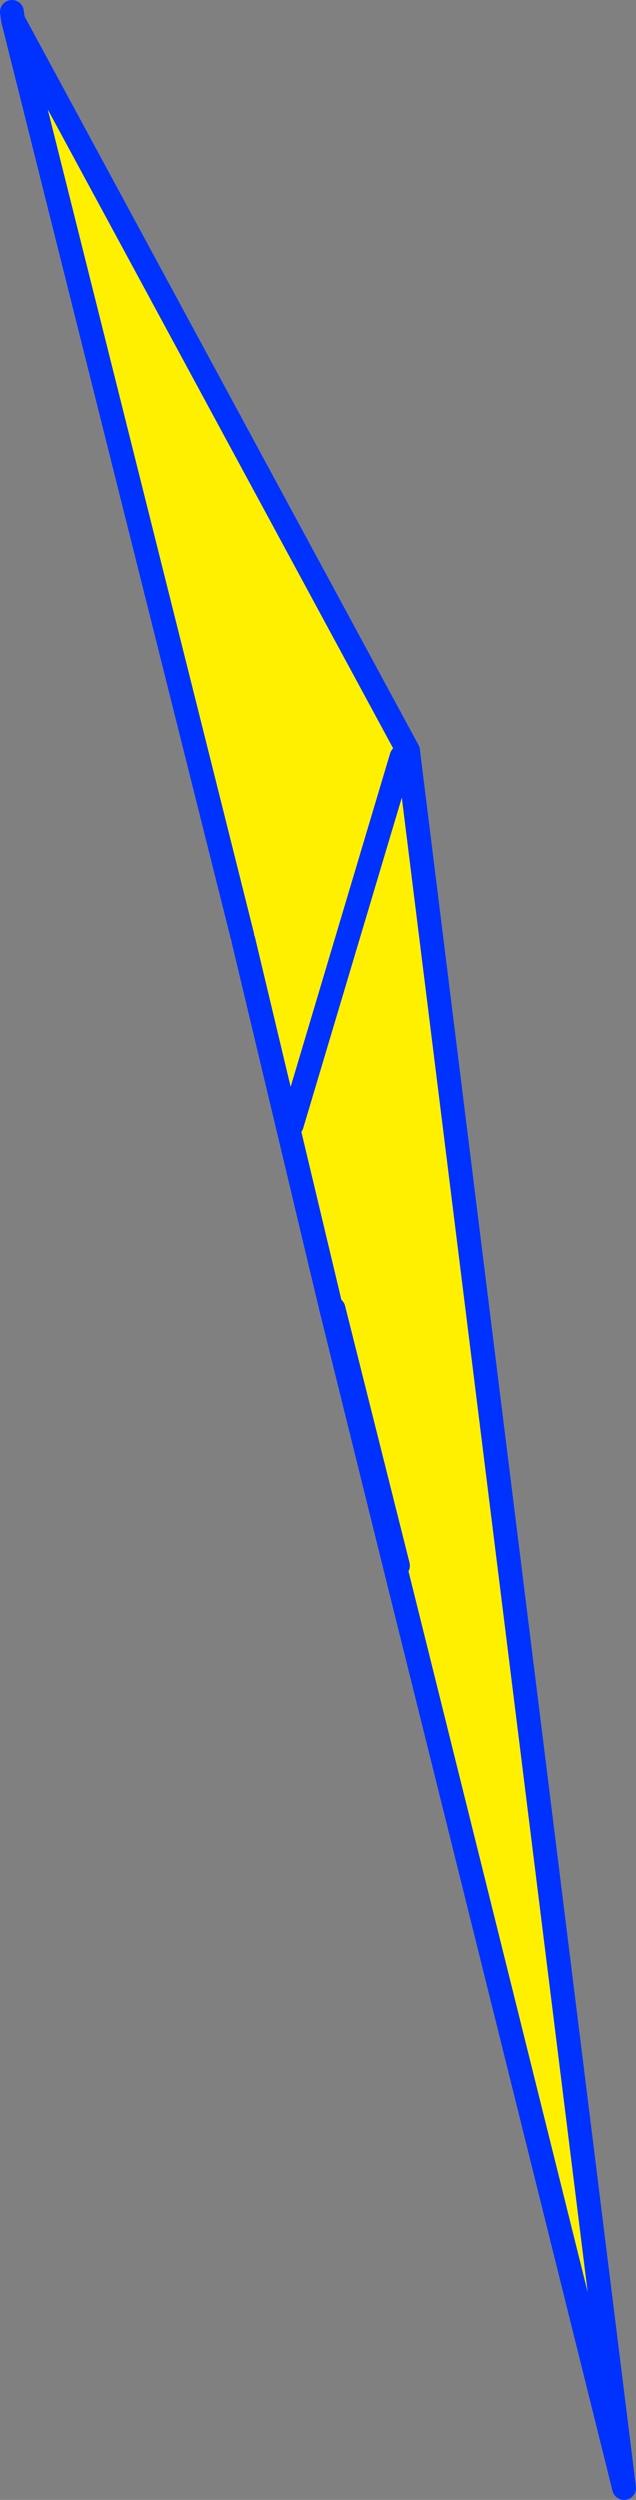 <?xml version="1.0" encoding="UTF-8" standalone="no"?>
<svg xmlns:xlink="http://www.w3.org/1999/xlink" height="209.25px" width="53.3px" xmlns="http://www.w3.org/2000/svg">
  <rect width="100%" height="100%" fill="#808080" stroke="none"/>
  <g transform="matrix(1.0, 0.0, 0.0, 1.0, -328.35, -152.65)">
    <path d="M362.0 216.0 L362.6 215.95 380.65 360.9 361.4 283.55 361.7 283.7 356.3 262.2 356.1 262.15 348.75 231.35 348.65 230.95 329.45 154.35 362.55 215.5 362.0 216.0 352.8 246.8 362.0 216.0" fill="#fff000" fill-rule="evenodd" stroke="none"/>
    <path d="M329.45 154.35 L329.35 153.65 M362.0 216.0 L352.8 246.8 M362.6 215.95 L362.55 215.5 329.45 154.35 348.65 230.95 M348.75 231.35 L356.1 262.15 356.3 262.2 361.7 283.7 361.4 283.55 380.65 360.9 362.6 215.95 M356.1 262.15 L361.4 283.55" fill="none" stroke="#0032ff" stroke-linecap="round" stroke-linejoin="round" stroke-width="2.0"/>
  </g>
</svg>
